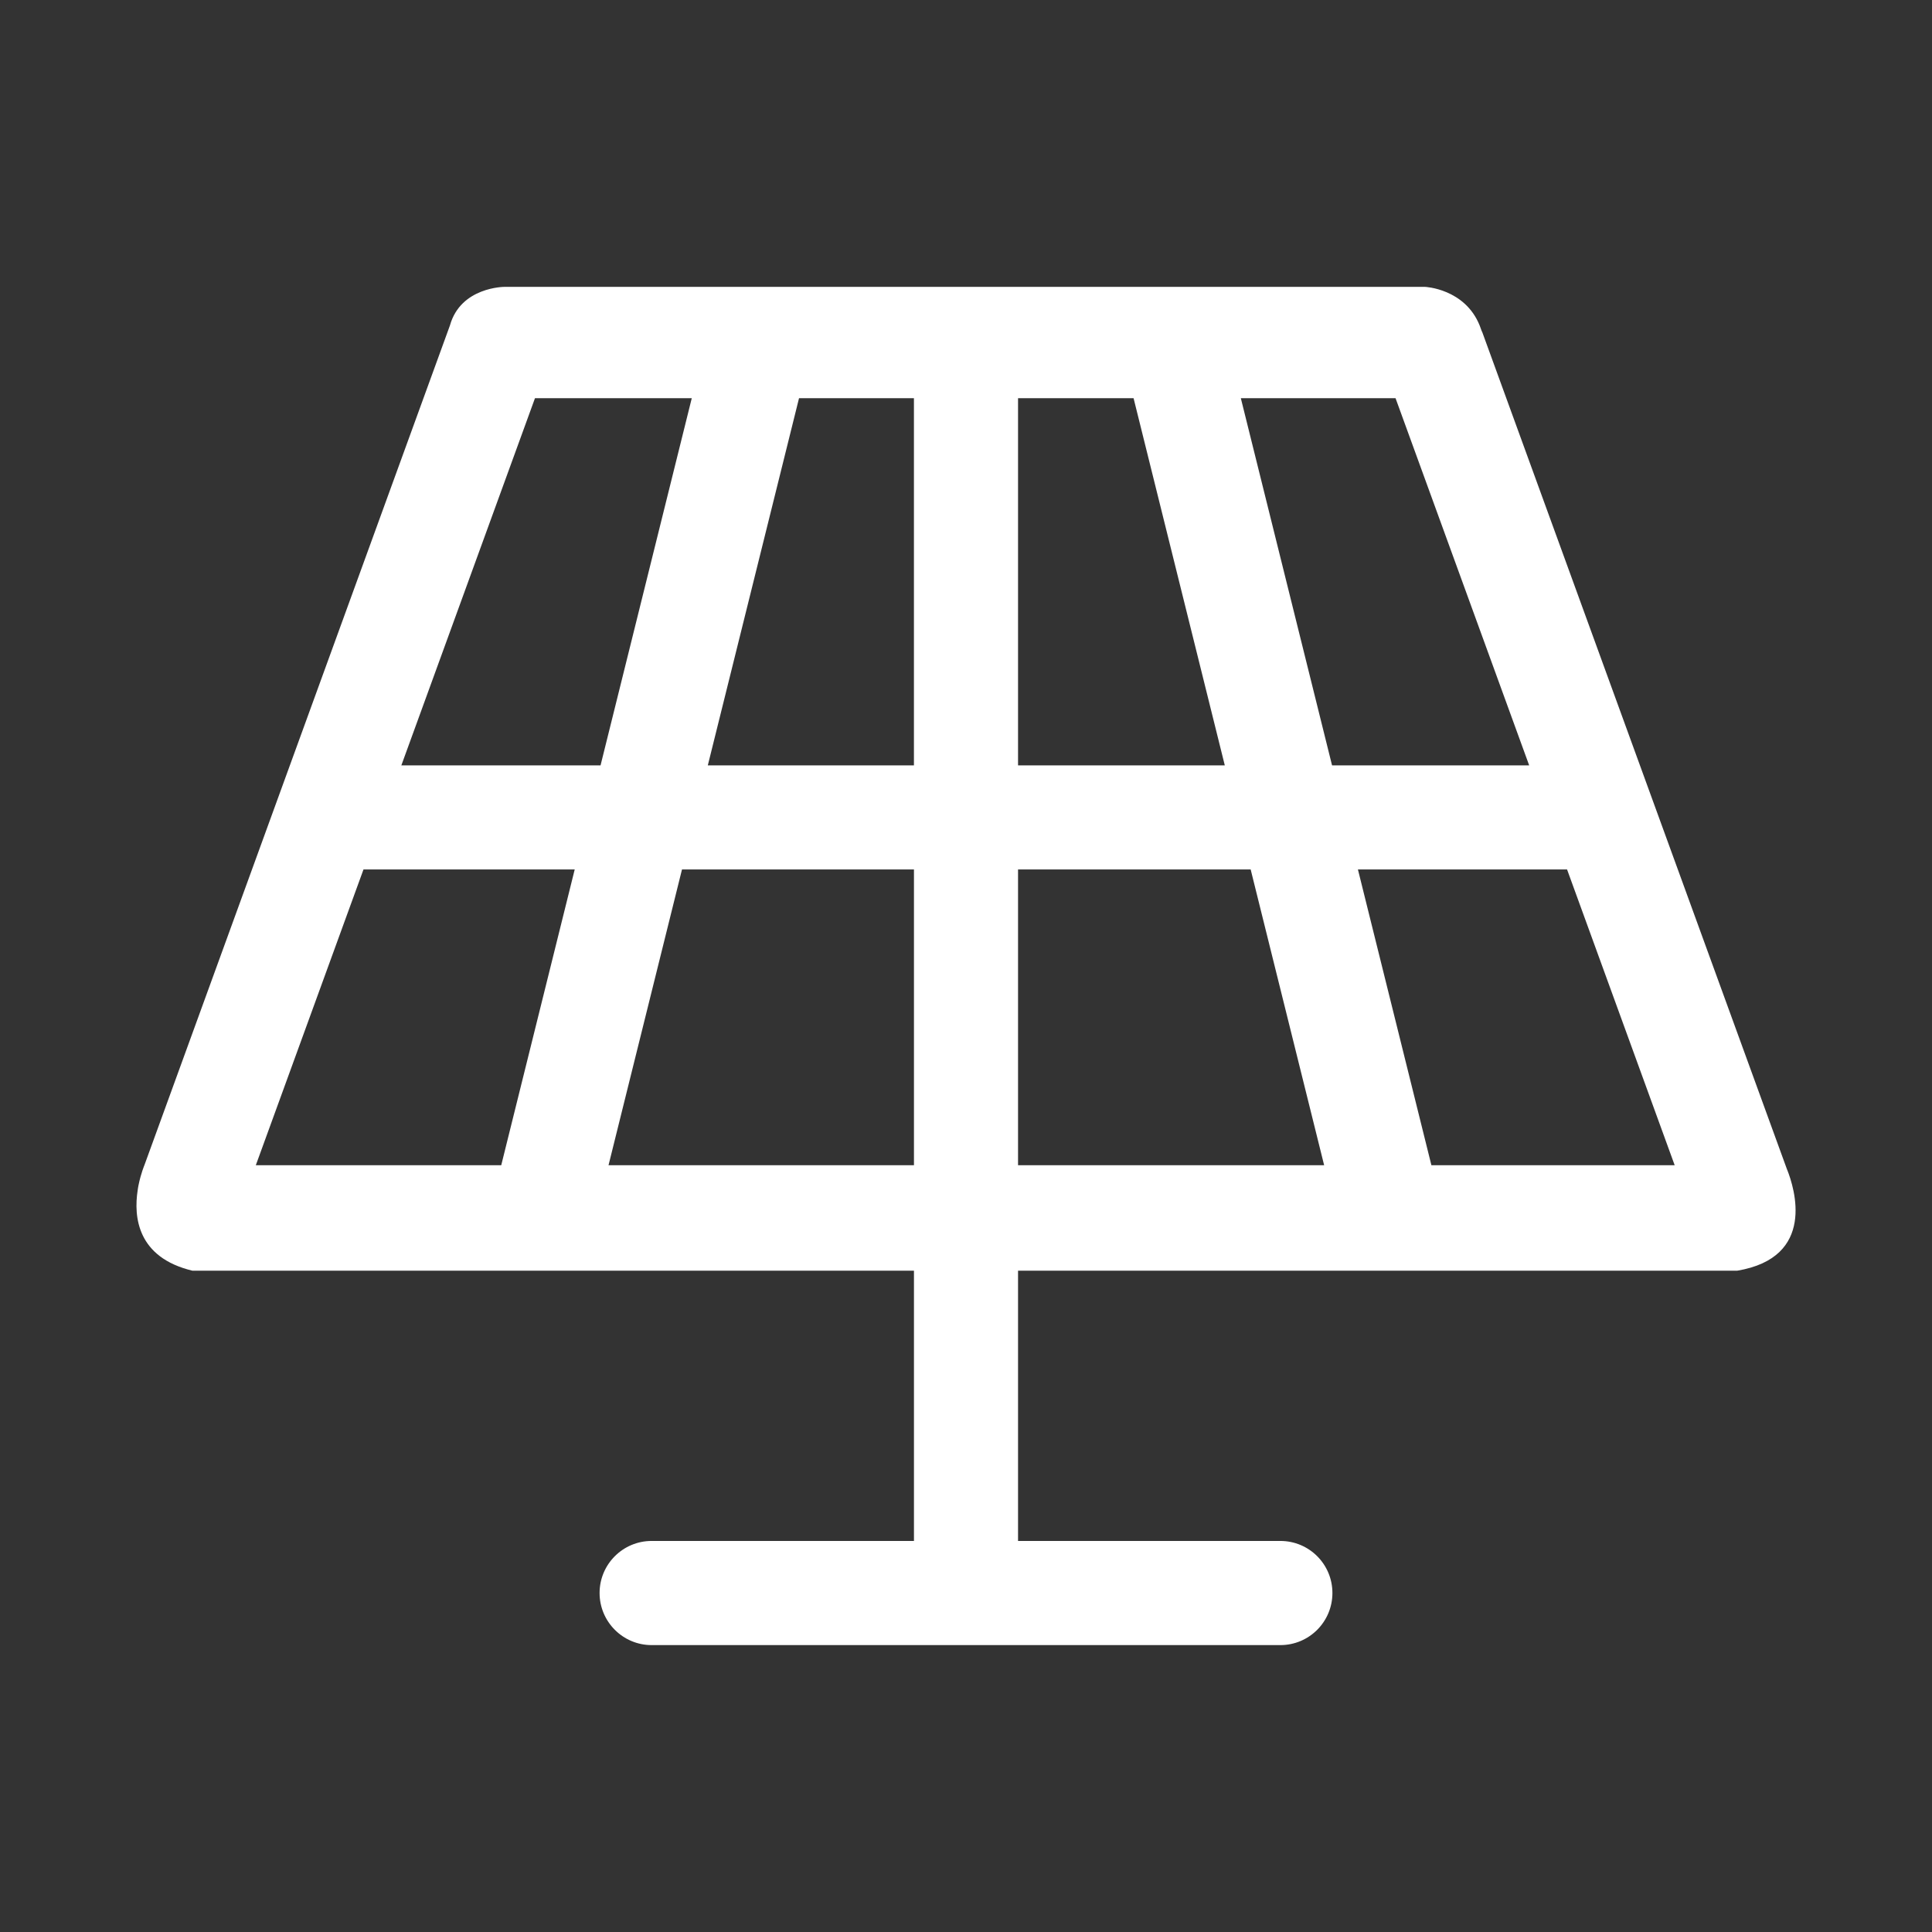 <svg width="64" height="64" viewBox="0 0 64 64" fill="none" xmlns="http://www.w3.org/2000/svg">
<rect x="0" y="0" width="64" height="64" fill="#333333" stroke="none"/>
<path d="M59.2 38.746L49.103 11.006C49.097 10.991 49.088 10.978 49.082 10.963L49.015 10.78C48.52 9.557 47.206 9.503 47.206 9.503H16.707C16.707 9.503 15.261 9.503 14.905 10.78L4.784 38.597C4.784 38.597 4.669 38.867 4.589 39.259C4.579 39.314 4.567 39.369 4.561 39.424C4.423 40.313 4.549 41.658 6.377 42.094H30.276V51.046H21.586C20.634 51.046 19.862 51.818 19.862 52.77C19.862 53.722 20.634 54.496 21.586 54.496H42.414C43.366 54.496 44.138 53.724 44.138 52.77C44.138 51.816 43.366 51.046 42.414 51.046H33.724V42.094H57.544C60.174 41.657 59.445 39.356 59.201 38.745L59.2 38.746ZM50.656 25.354H44.126L41.104 13.19H46.229L50.656 25.354ZM33.724 13.19H37.551L40.573 25.354H33.724V13.19ZM30.275 13.19V25.354H23.447L26.469 13.19H30.275ZM17.722 13.19H22.916L19.894 25.354H13.295L17.722 13.19ZM12.041 28.802H19.038L16.604 38.6H8.474L12.041 28.802ZM20.158 38.6L22.592 28.802H30.276V38.6H20.158ZM33.724 38.6V28.802H41.43L43.864 38.6H33.724ZM47.417 38.6L44.983 28.802H51.911L55.476 38.6H47.417Z" fill="white"/>
</svg>
